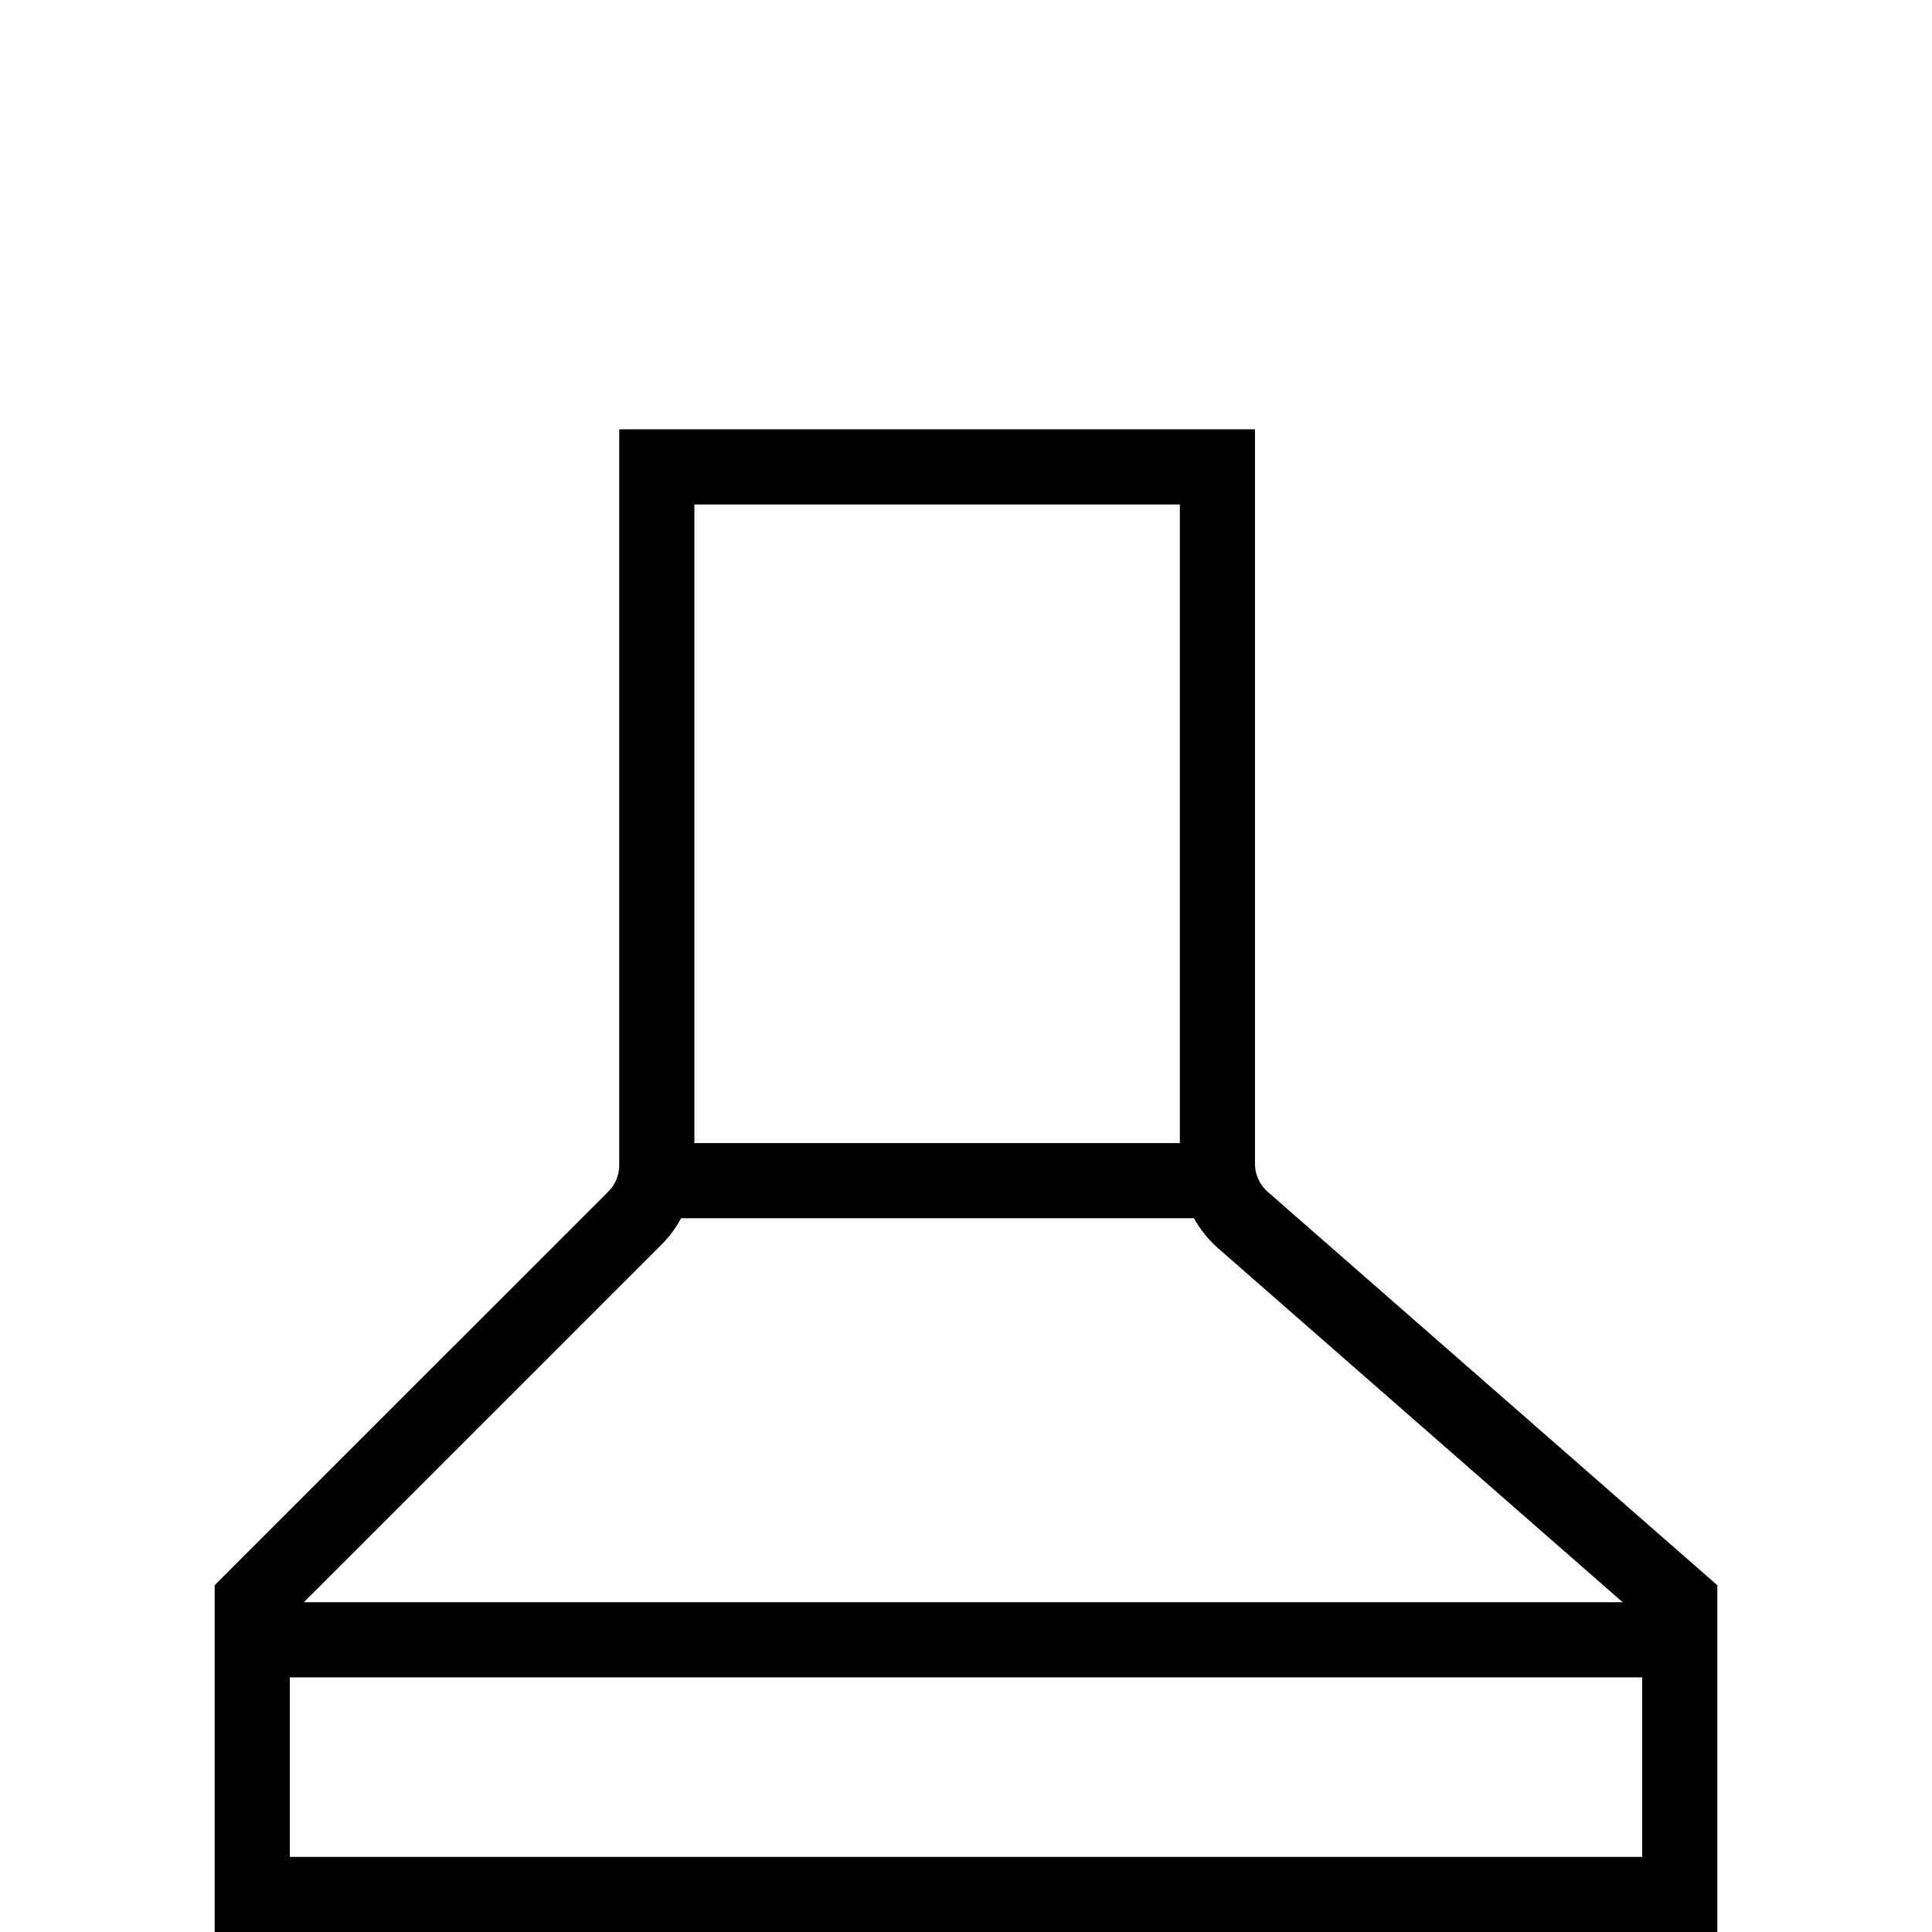 <svg width="45" height="45" viewBox="0 0 45 45" fill="none" xmlns="http://www.w3.org/2000/svg">
<path d="M28.356 10.875V27.103C28.356 27.608 28.574 28.088 28.953 28.42L39.125 37.32V44.125H5.875V37.285L14.786 28.375C15.114 28.047 15.298 27.602 15.298 27.138V10.875H28.356Z" stroke="black" stroke-width="1.75"/>
<path d="M5.875 38.194H38.687M15.429 27.5H28.157" stroke="black" stroke-width="1.75"/>
</svg>
